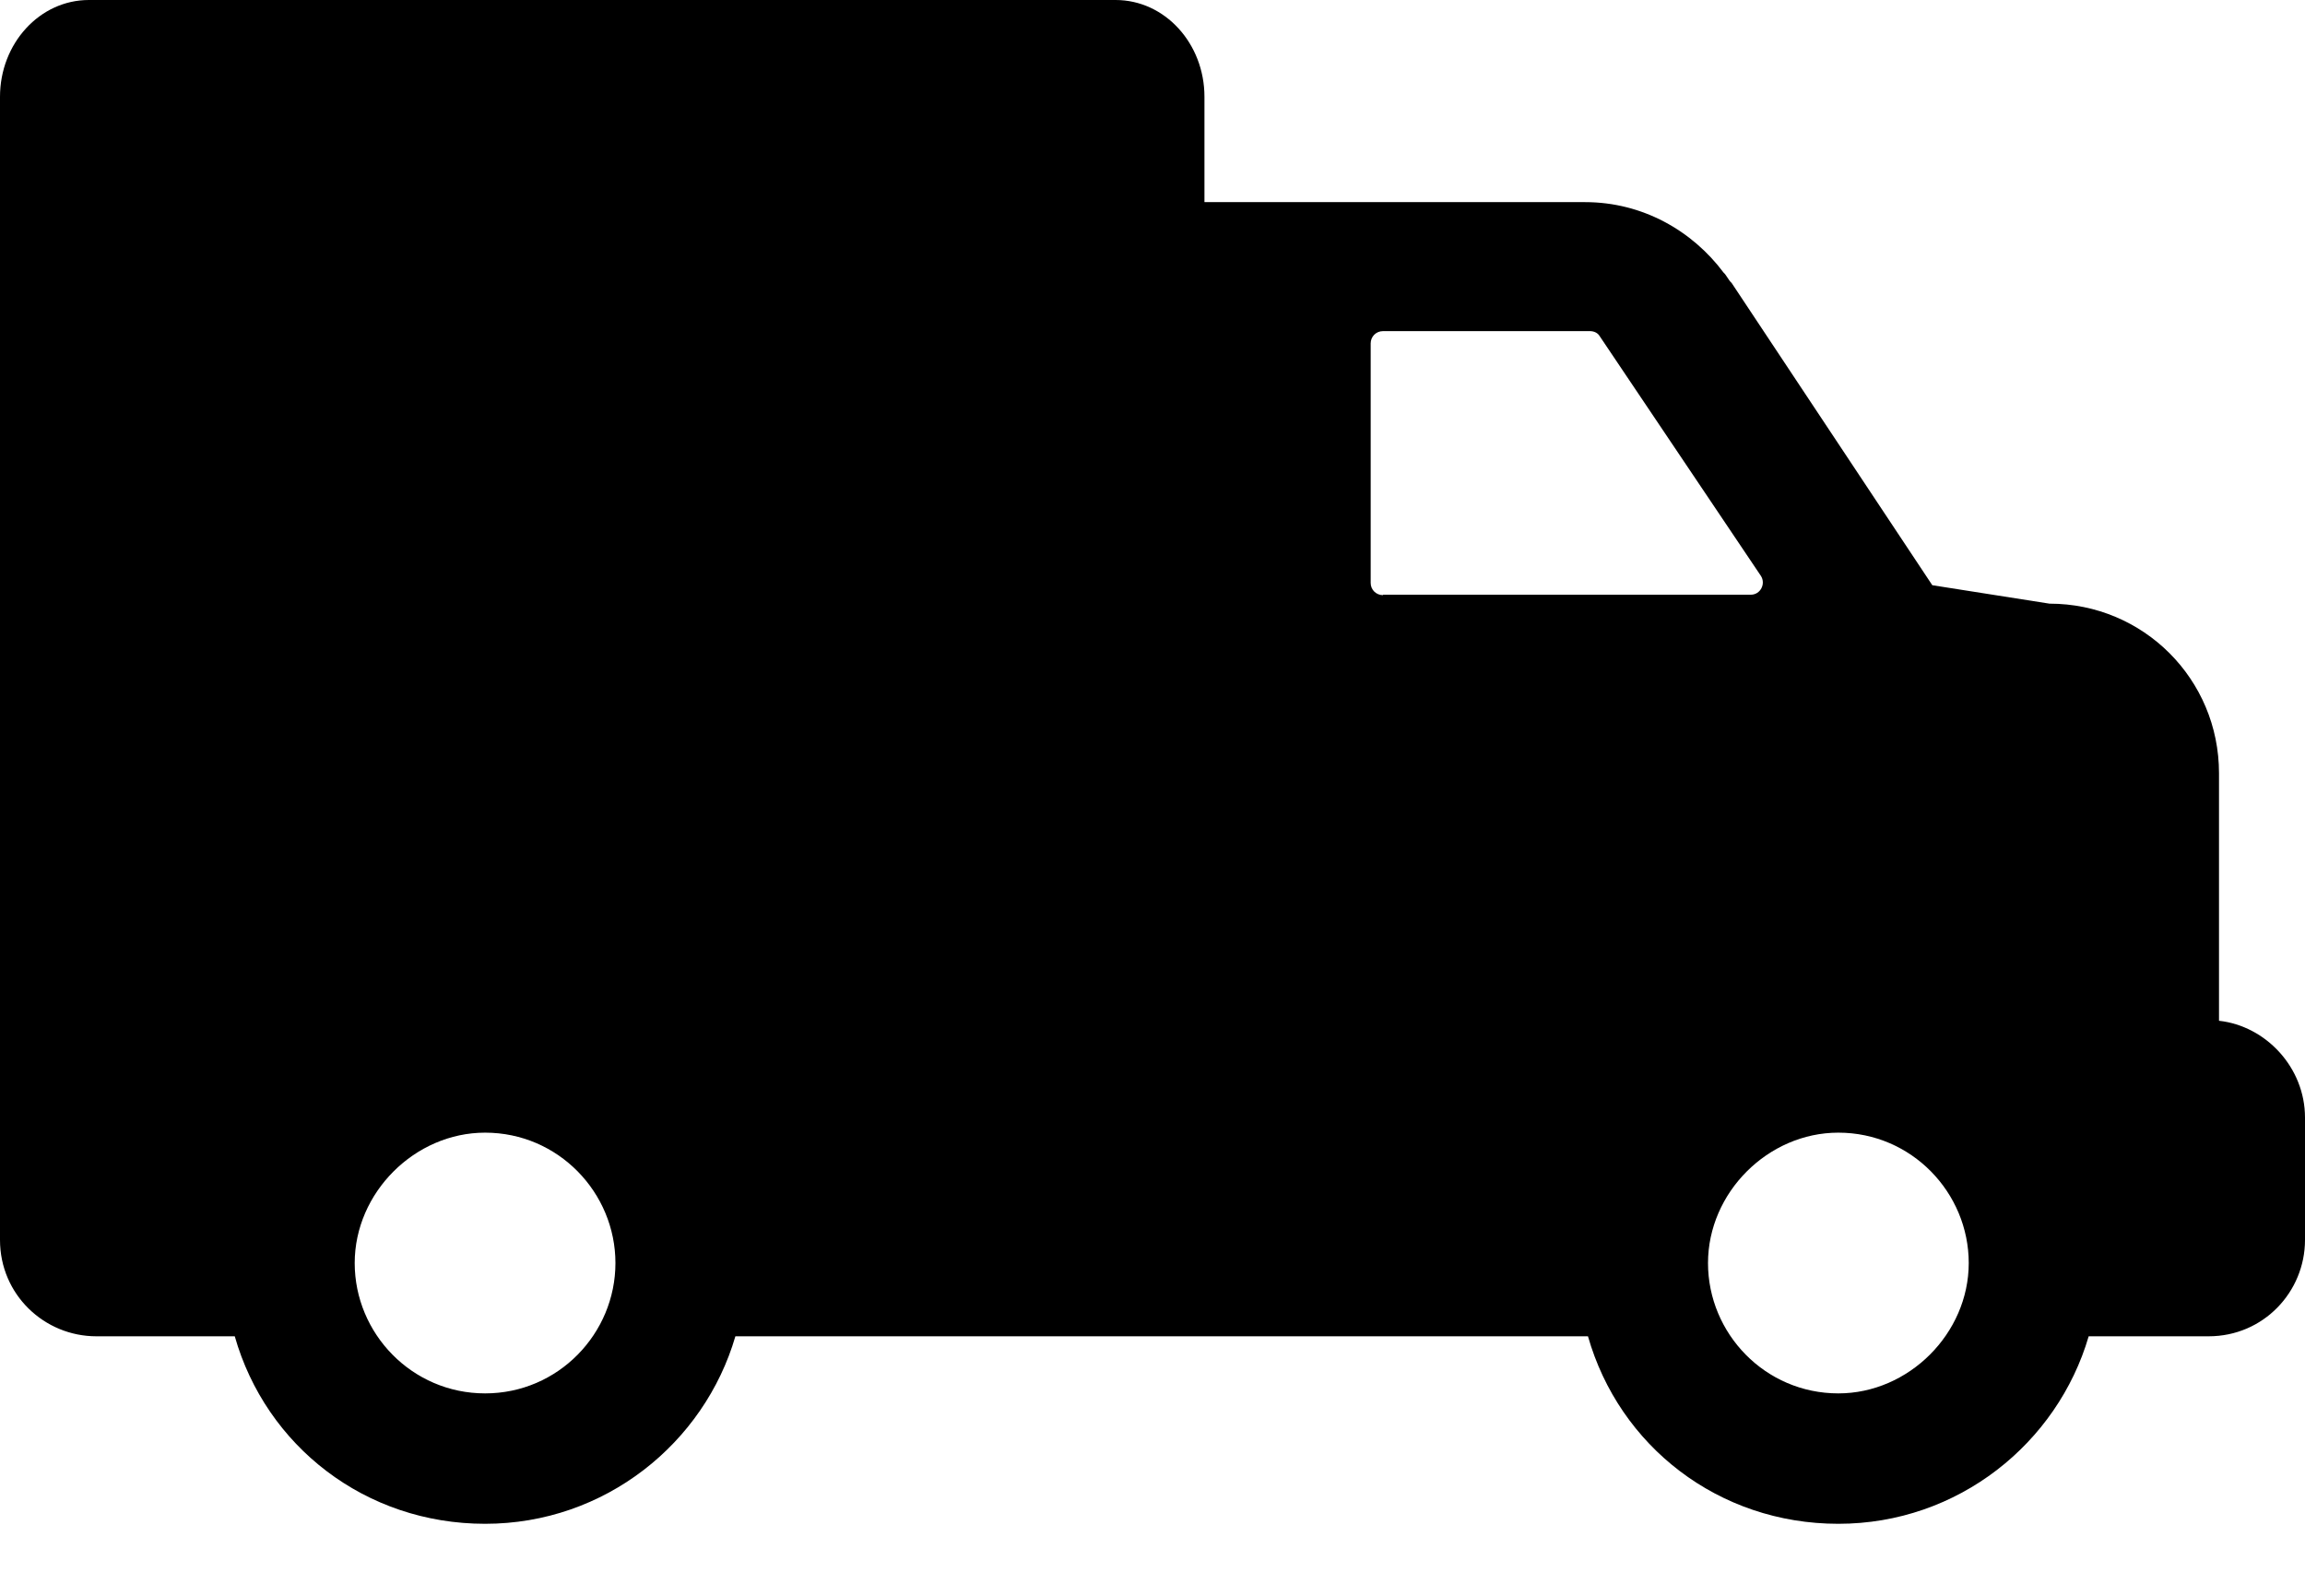 <?xml version="1.0" encoding="UTF-8"?>
<svg width="26px" height="18px" viewBox="0 0 26 18" version="1.1" xmlns="http://www.w3.org/2000/svg" xmlns:xlink="http://www.w3.org/1999/xlink">
    <!-- Generator: Sketch 46.1 (44463) - http://www.bohemiancoding.com/sketch -->
    <title>truck</title>
    <desc>Created with Sketch.</desc>
    <defs></defs>
    <g id="Page-1" stroke="none" stroke-width="1" fill="none" fill-rule="evenodd">
        <g id="Vegato_Studio_Card_full_size" transform="translate(-977, -965)" fill-rule="nonzero" fill="#000000">
            <g id="Description" transform="translate(952, 87)">
                <g id="Block_info" transform="translate(0, 820)">
                    <g id="truck" transform="translate(25, 58)">
                        <path d="M25.03,11.514 L25.03,8.722 C25.03,7.661 24.178,6.809 23.118,6.809 L21.796,6.601 L19.532,3.191 C19.5,3.165 19.473,3.101 19.441,3.074 C19.09,2.605 18.53,2.28 17.88,2.28 L13.586,2.28 L13.586,1.092 C13.586,0.49 13.139,0 12.584,0 L1.002,0 C0.448,0 0,0.49 0,1.092 L0,8.557 L0,12.606 L0,12.867 L0,13.986 C0,14.604 0.501,15.073 1.087,15.073 L2.648,15.073 C3,16.309 4.118,17.188 5.472,17.188 C6.825,17.188 7.944,16.277 8.295,15.073 L11.855,15.073 L17.912,15.073 C18.264,16.309 19.383,17.188 20.736,17.188 C22.089,17.188 23.208,16.277 23.56,15.073 L24.913,15.073 C25.531,15.073 26,14.572 26,13.986 L26,12.606 C26,12.041 25.558,11.572 25.03,11.514 Z M5.472,15.717 C4.646,15.717 4.001,15.041 4.001,14.247 C4.001,13.453 4.678,12.776 5.472,12.776 C6.298,12.776 6.942,13.453 6.942,14.247 C6.942,15.041 6.298,15.717 5.472,15.717 Z M15.6,6.713 C15.525,6.713 15.461,6.655 15.461,6.575 L15.461,3.873 C15.461,3.799 15.52,3.735 15.6,3.735 L17.934,3.735 C17.982,3.735 18.024,3.756 18.045,3.793 L19.862,6.495 C19.921,6.585 19.857,6.708 19.75,6.708 L15.6,6.708 L15.6,6.713 L15.6,6.713 Z M20.736,15.717 C19.91,15.717 19.266,15.041 19.266,14.247 C19.266,13.453 19.942,12.776 20.736,12.776 C21.562,12.776 22.207,13.453 22.207,14.247 C22.207,15.041 21.53,15.717 20.736,15.717 Z" id="Shape"></path>
                    </g>
                </g>
            </g>
        </g>
    </g>
</svg>